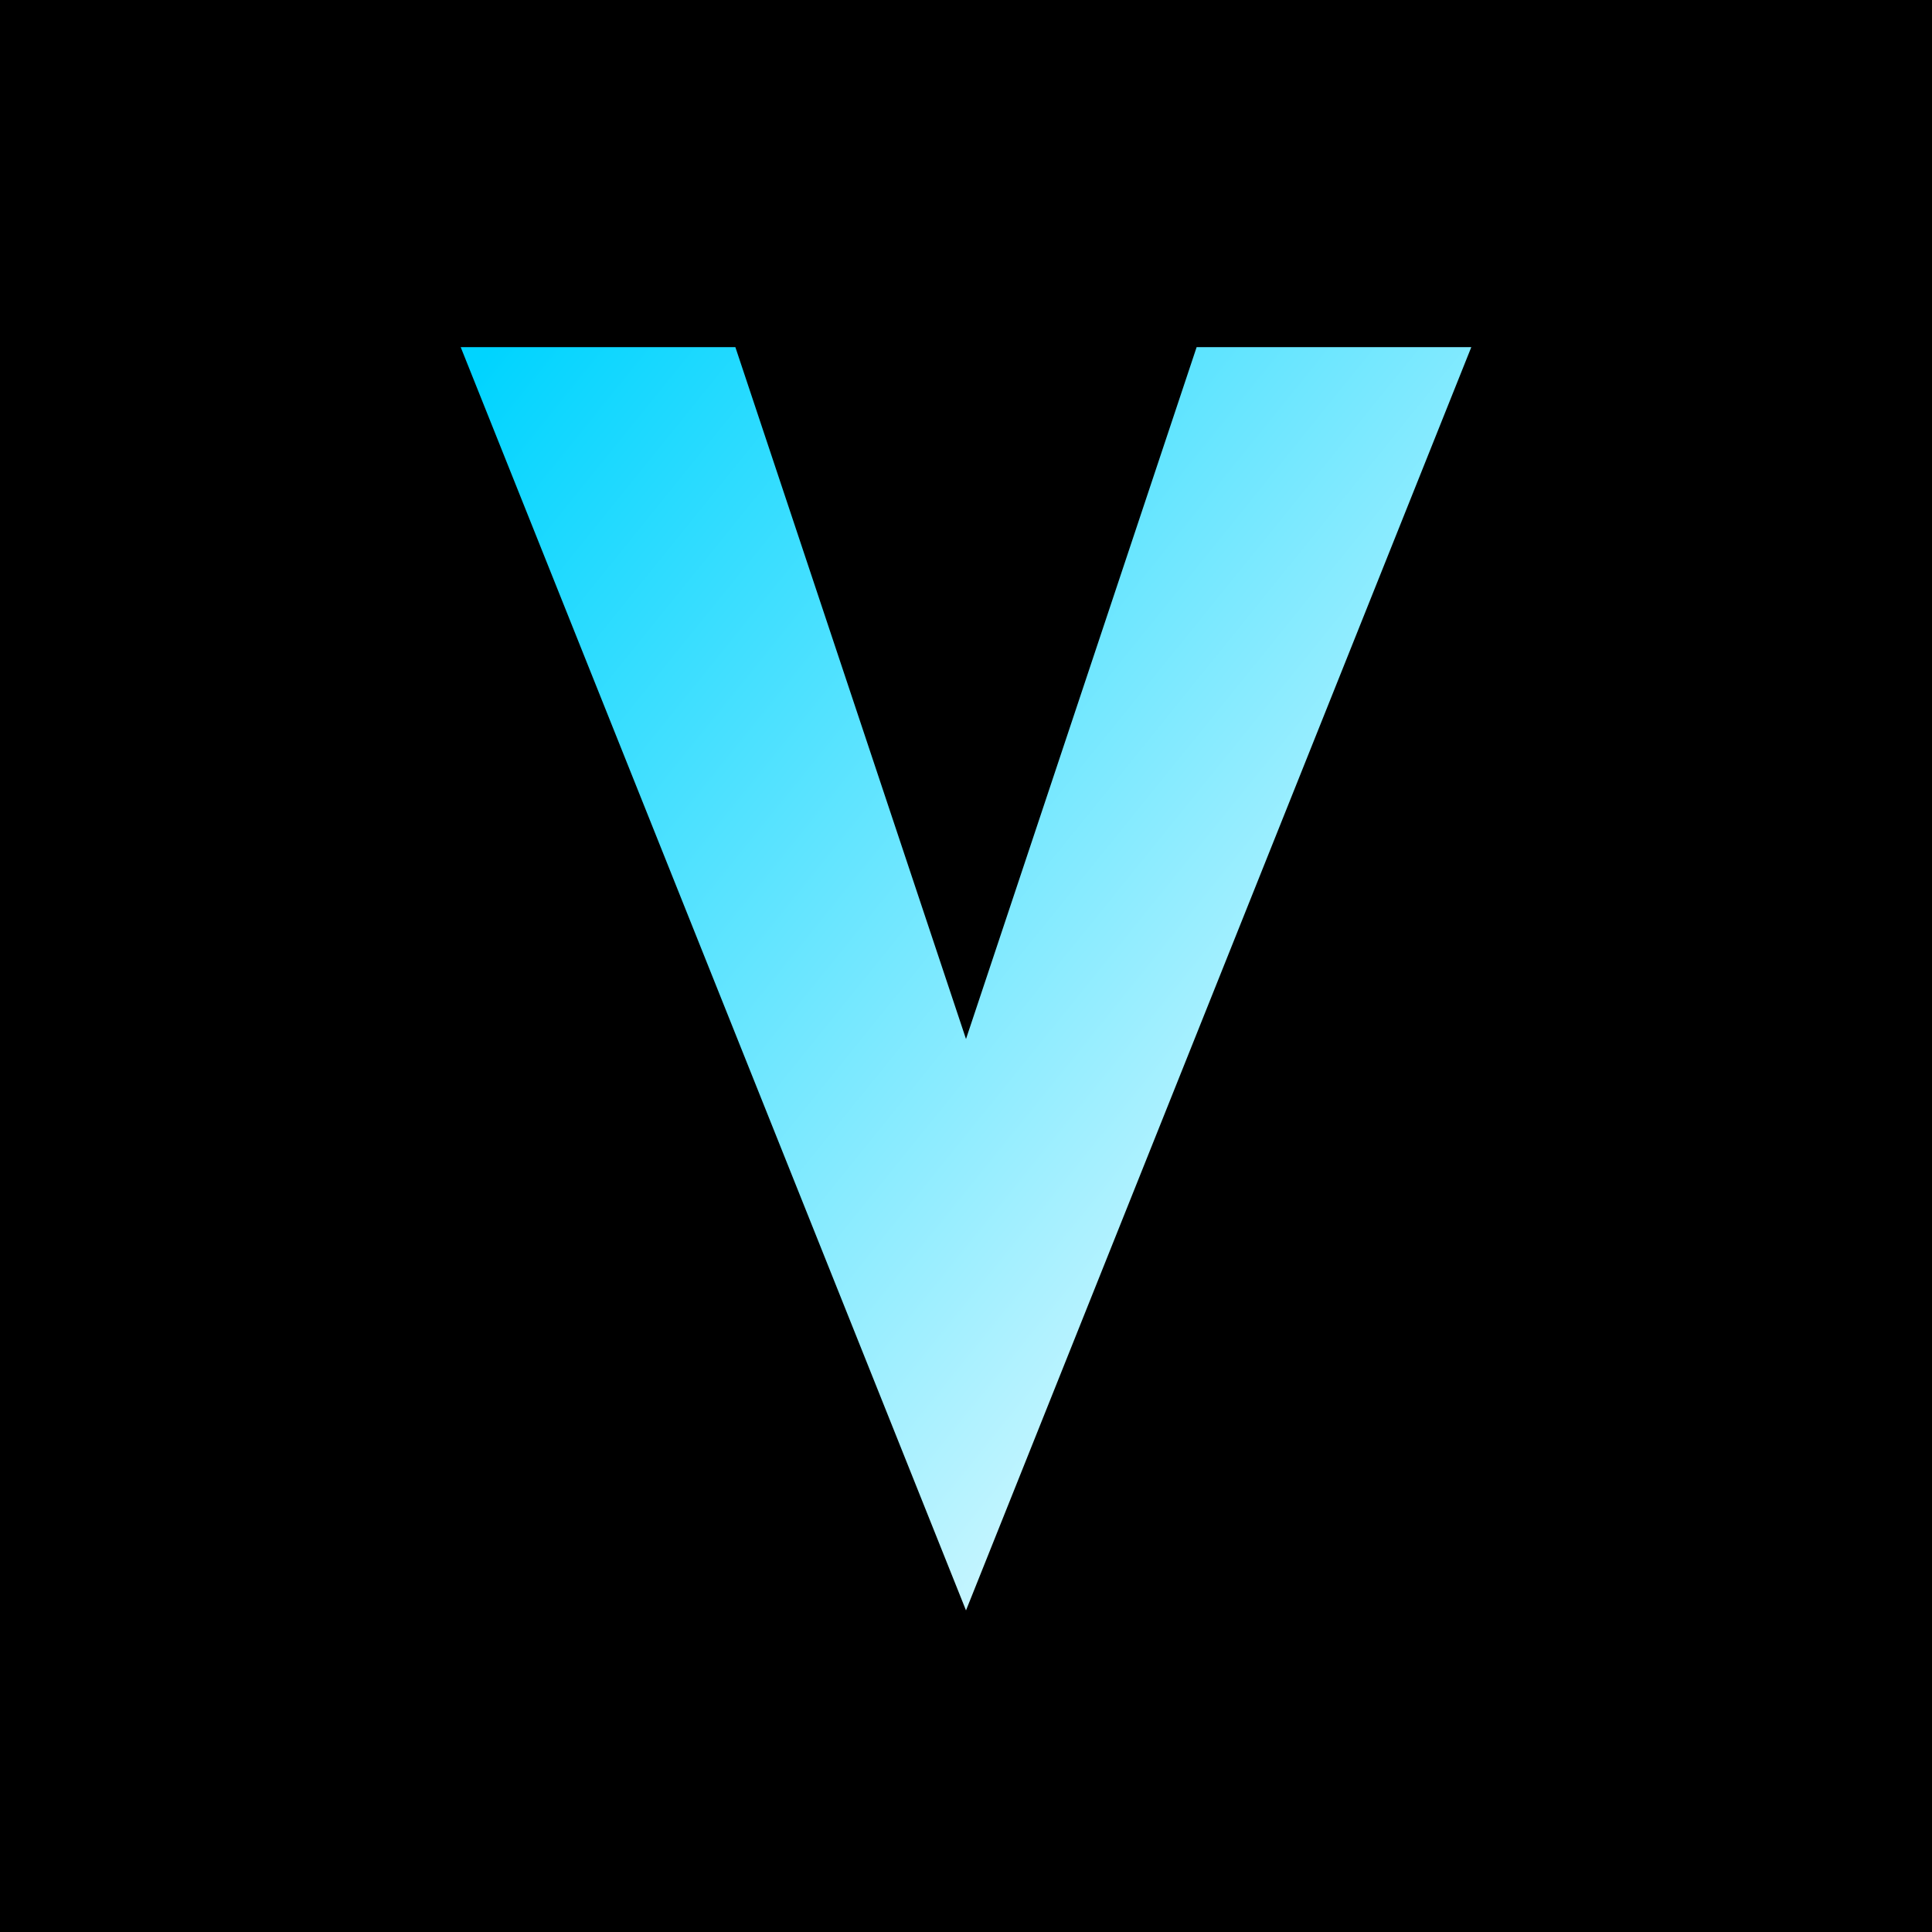 <svg width="32" height="32" viewBox="0 0 32 32" xmlns="http://www.w3.org/2000/svg">
  <defs>
    <linearGradient id="vGradient" x1="0%" y1="0%" x2="100%" y2="100%">
      <stop offset="0%" style="stop-color:#00d4ff;stop-opacity:1" />
      <stop offset="100%" style="stop-color:#ffffff;stop-opacity:1" />
    </linearGradient>
  </defs>
  <rect width="32" height="32" fill="#000000"/>
  <path d="M8 6 L16 26 L24 6 L20 6 L16 18 L12 6 Z" fill="url(#vGradient)" stroke="url(#vGradient)" stroke-width="0.5"/>
</svg>